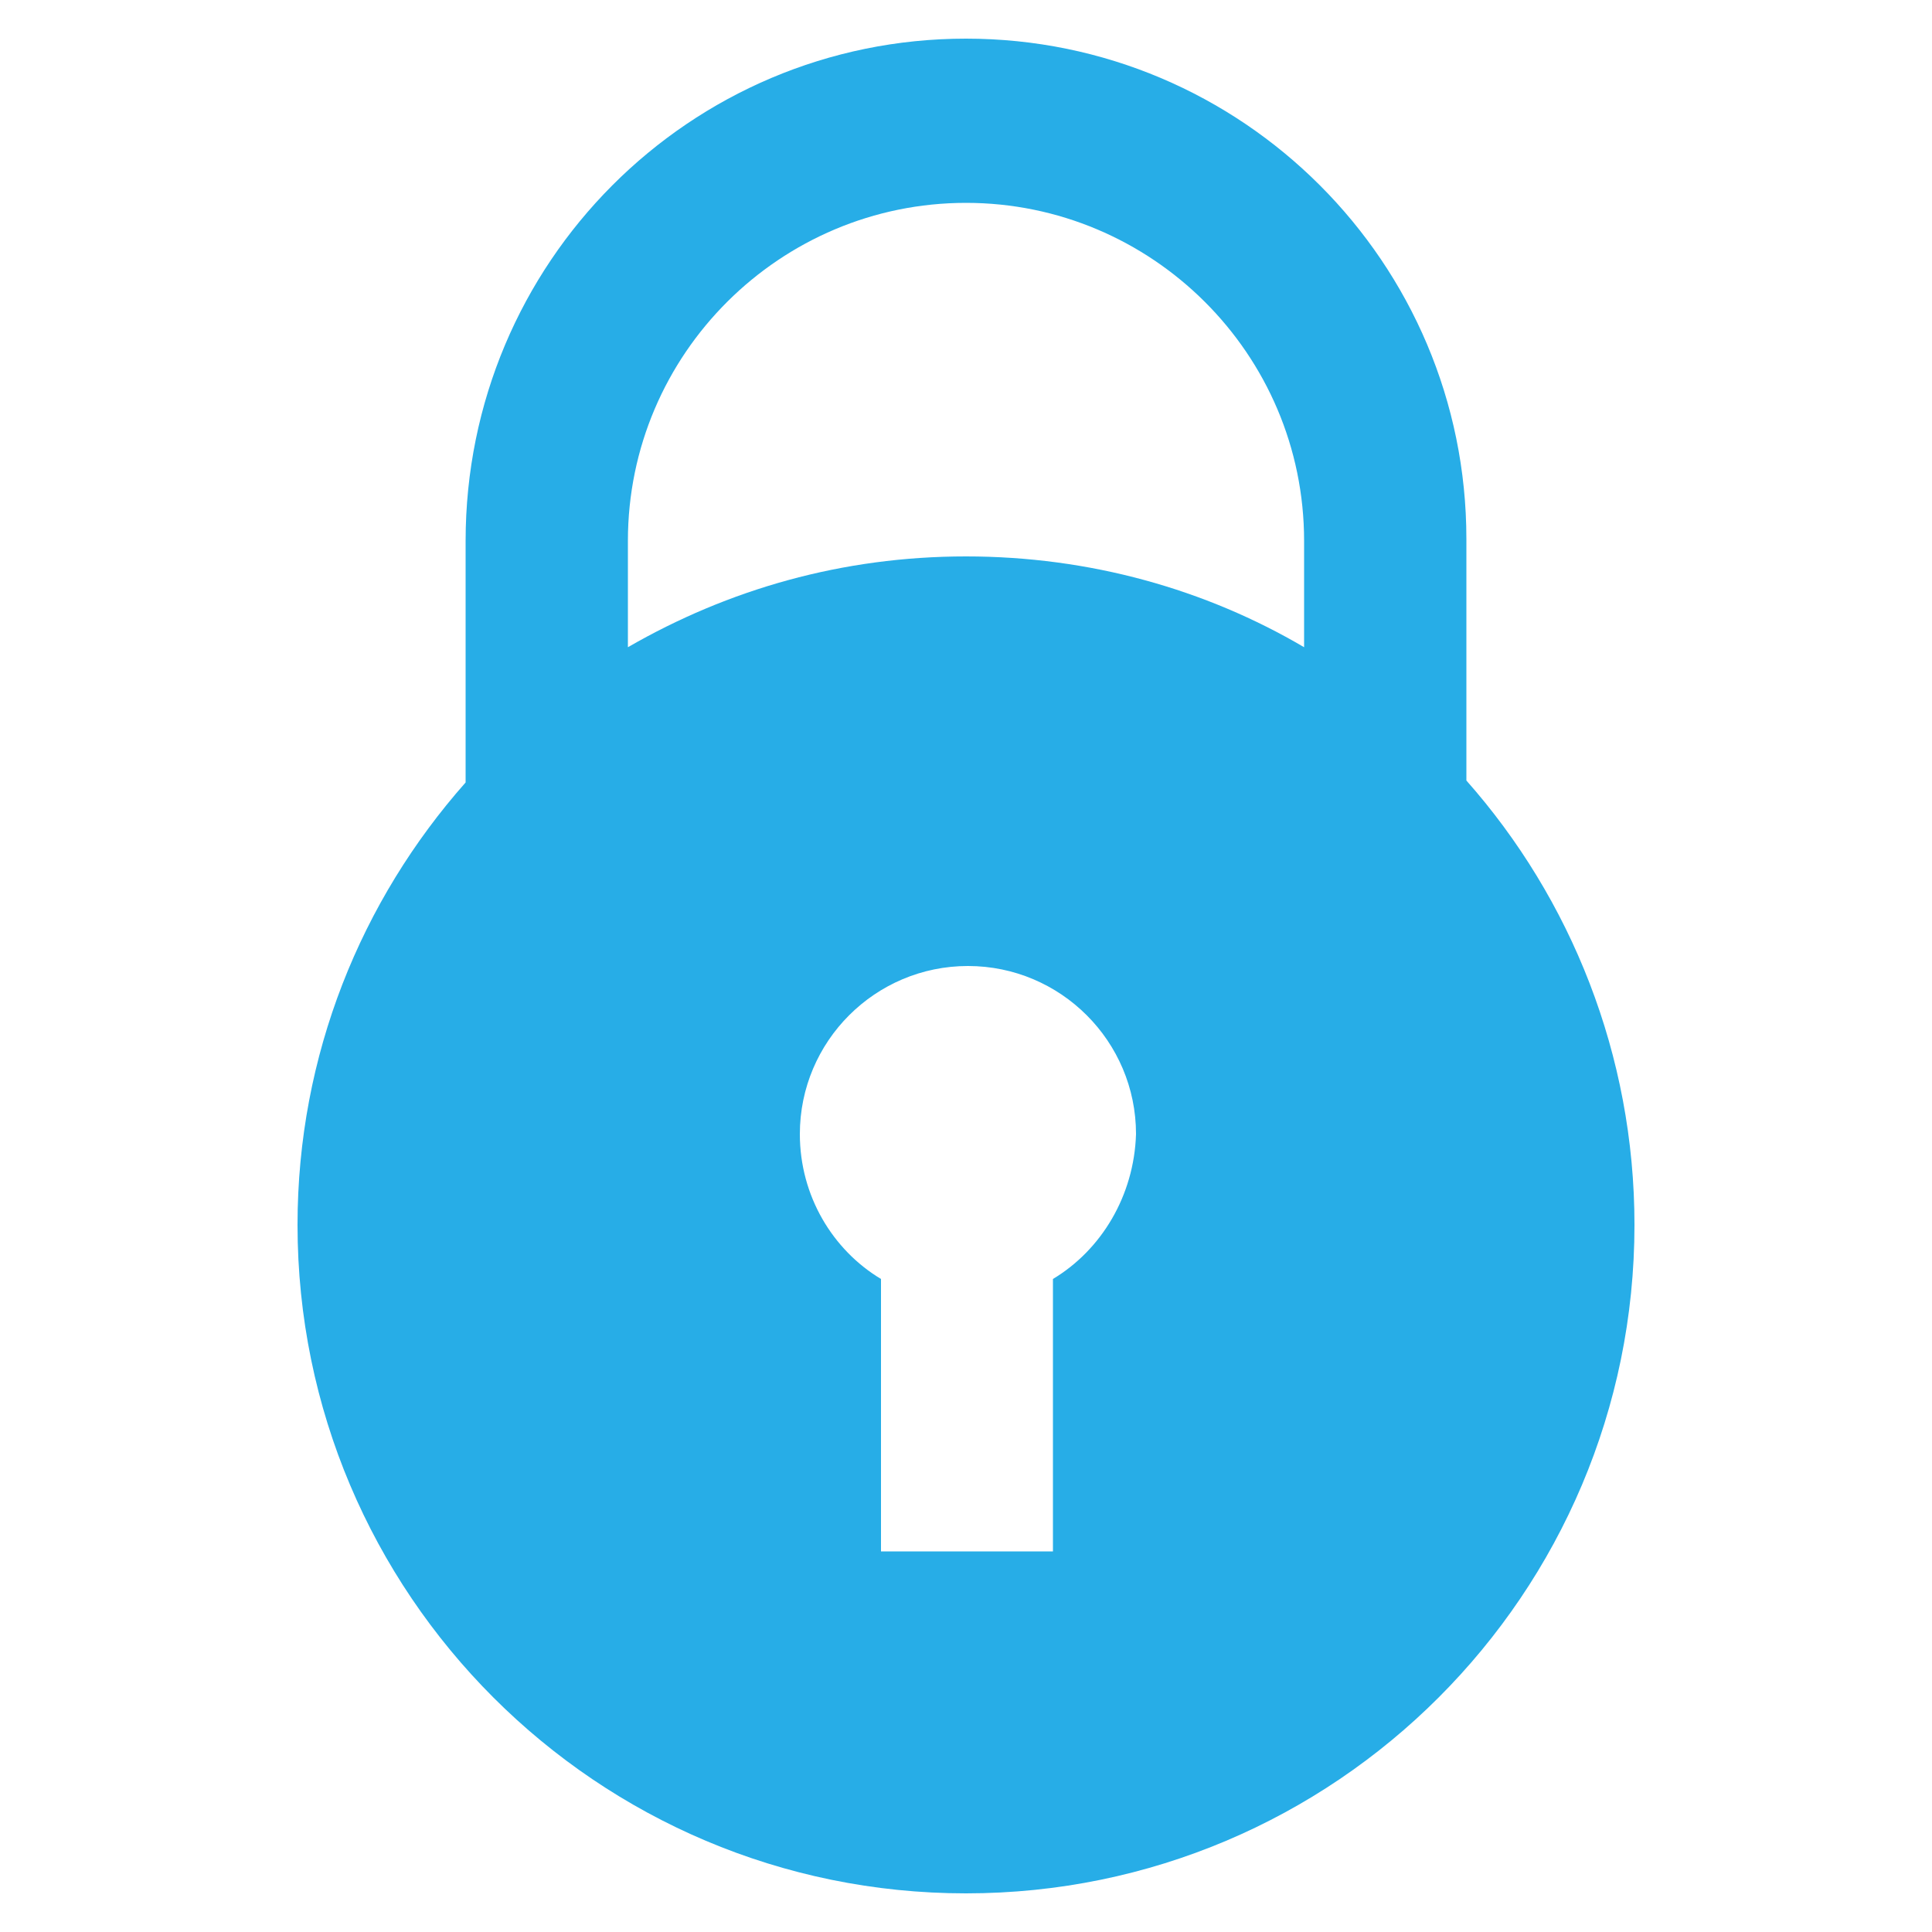 <?xml version="1.0" encoding="utf-8"?>
<!-- Generator: Adobe Illustrator 26.5.0, SVG Export Plug-In . SVG Version: 6.00 Build 0)  -->
<svg version="1.1" id="Layer_1" xmlns="http://www.w3.org/2000/svg" xmlns:xlink="http://www.w3.org/1999/xlink" x="0px" y="0px"
	 viewBox="0 0 100 100" style="enable-background:new 0 0 100 100;" xml:space="preserve">
<style type="text/css">
	.st0{fill:#27ADE7;}
</style>
<path class="st0" d="M75.9,40.4c0-5,0-10.3,0-12.5C75.9,13.6,64.3,2,50,2S24.1,13.6,24.1,28c0,2.2,0,7.5,0,12.5
	c-5.4,6.1-8.7,14.1-8.7,22.9C15.4,82.5,30.9,98,50,98s34.6-15.5,34.6-34.6C84.6,54.6,81.3,46.5,75.9,40.4z M50,10.5
	c9.6,0,17.5,7.8,17.5,17.5v5.5c-5.1-3-11.1-4.7-17.5-4.7s-12.3,1.7-17.5,4.7V28C32.5,18.3,40.4,10.5,50,10.5z M54.5,66.2v14.1h-8.9
	V66.2c-2.5-1.5-4.2-4.3-4.2-7.5c0-4.8,3.9-8.7,8.7-8.7s8.7,3.9,8.7,8.7C58.7,61.9,57,64.7,54.5,66.2z"/>
</svg>
